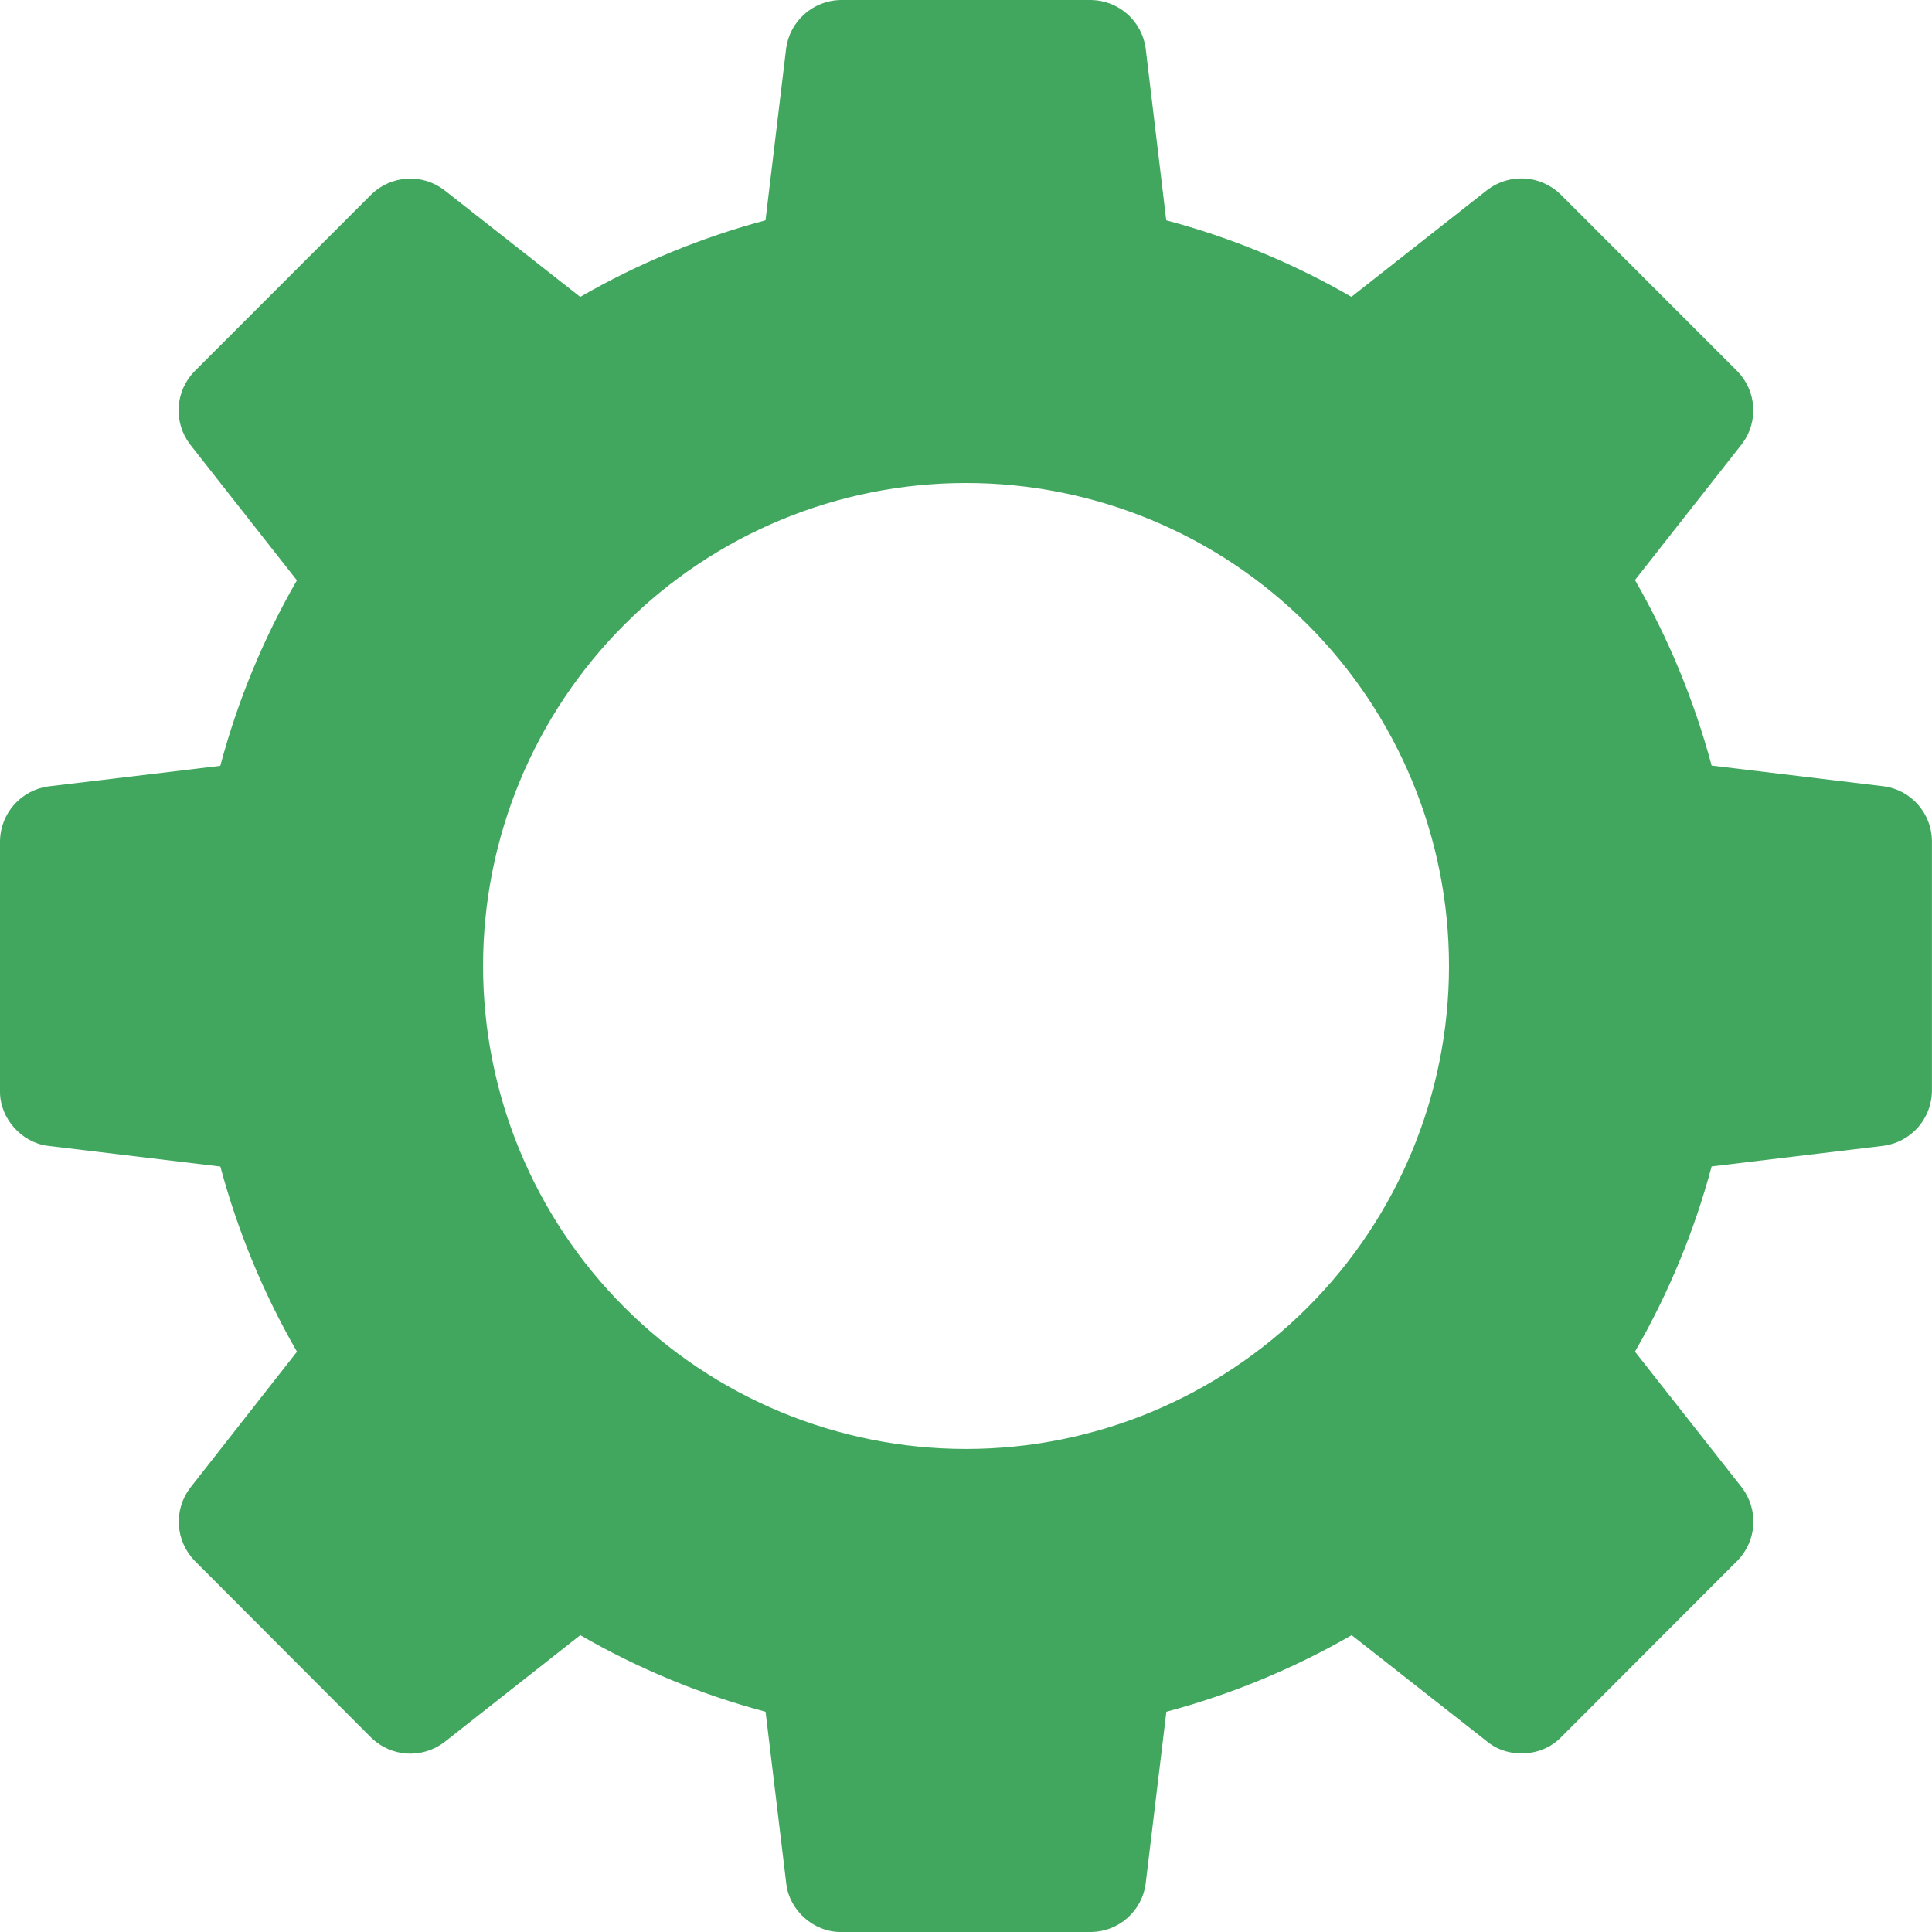 <?xml version="1.0" encoding="UTF-8"?> <svg xmlns="http://www.w3.org/2000/svg" width="31" height="31" viewBox="0 0 31 31" fill="none"> <path d="M30.23 12.617L27.464 12.284C27.185 11.242 26.772 10.242 26.234 9.307L27.953 7.121C28.081 6.951 28.144 6.741 28.131 6.529C28.118 6.317 28.03 6.116 27.883 5.963L25.032 3.111C24.878 2.965 24.678 2.877 24.466 2.864C24.254 2.851 24.044 2.914 23.874 3.04L21.684 4.763C20.753 4.224 19.753 3.811 18.713 3.535L18.382 0.769C18.352 0.559 18.248 0.366 18.089 0.225C17.93 0.085 17.727 0.005 17.514 0L13.482 0C13.27 0.005 13.066 0.085 12.908 0.226C12.749 0.366 12.645 0.559 12.615 0.769L12.283 3.535C11.242 3.813 10.242 4.226 9.31 4.764L7.121 3.044C6.951 2.917 6.742 2.854 6.53 2.867C6.318 2.88 6.118 2.967 5.964 3.114L3.112 5.967C2.966 6.121 2.879 6.321 2.867 6.533C2.855 6.745 2.918 6.955 3.045 7.125L4.764 9.312C4.225 10.246 3.812 11.246 3.535 12.288L0.77 12.619C0.56 12.649 0.367 12.753 0.226 12.912C0.085 13.071 0.005 13.274 0 13.487L0 17.519C0 17.946 0.346 18.334 0.77 18.386L3.536 18.718C3.814 19.758 4.228 20.757 4.765 21.689L3.047 23.879C2.92 24.049 2.857 24.259 2.87 24.471C2.883 24.683 2.971 24.883 3.117 25.037L5.964 27.89C6.118 28.036 6.318 28.124 6.53 28.137C6.741 28.149 6.951 28.087 7.121 27.961L9.311 26.237C10.233 26.77 11.23 27.186 12.284 27.466L12.617 30.231C12.667 30.655 13.057 31 13.483 31H17.515C17.728 30.996 17.931 30.916 18.09 30.775C18.249 30.634 18.353 30.441 18.382 30.231L18.715 27.466C19.755 27.188 20.755 26.775 21.688 26.237L23.878 27.957C24.214 28.22 24.733 28.189 25.035 27.888L27.885 25.035C28.032 24.881 28.12 24.68 28.133 24.468C28.145 24.255 28.082 24.045 27.955 23.875L26.234 21.688C26.772 20.756 27.186 19.756 27.464 18.716L30.229 18.384C30.439 18.354 30.632 18.25 30.773 18.092C30.914 17.933 30.994 17.729 30.999 17.517V13.485C30.995 13.272 30.915 13.068 30.774 12.909C30.634 12.75 30.441 12.646 30.23 12.617ZM15.501 23.249C13.445 23.249 11.474 22.433 10.021 20.979C8.567 19.526 7.751 17.555 7.751 15.499C7.751 13.444 8.567 11.473 10.021 10.02C11.474 8.566 13.445 7.75 15.501 7.75C17.556 7.75 19.527 8.566 20.98 10.02C22.434 11.473 23.25 13.444 23.25 15.499C23.25 17.555 22.434 19.526 20.98 20.979C19.527 22.433 17.556 23.249 15.501 23.249Z" fill="#41A75E"></path> </svg> 